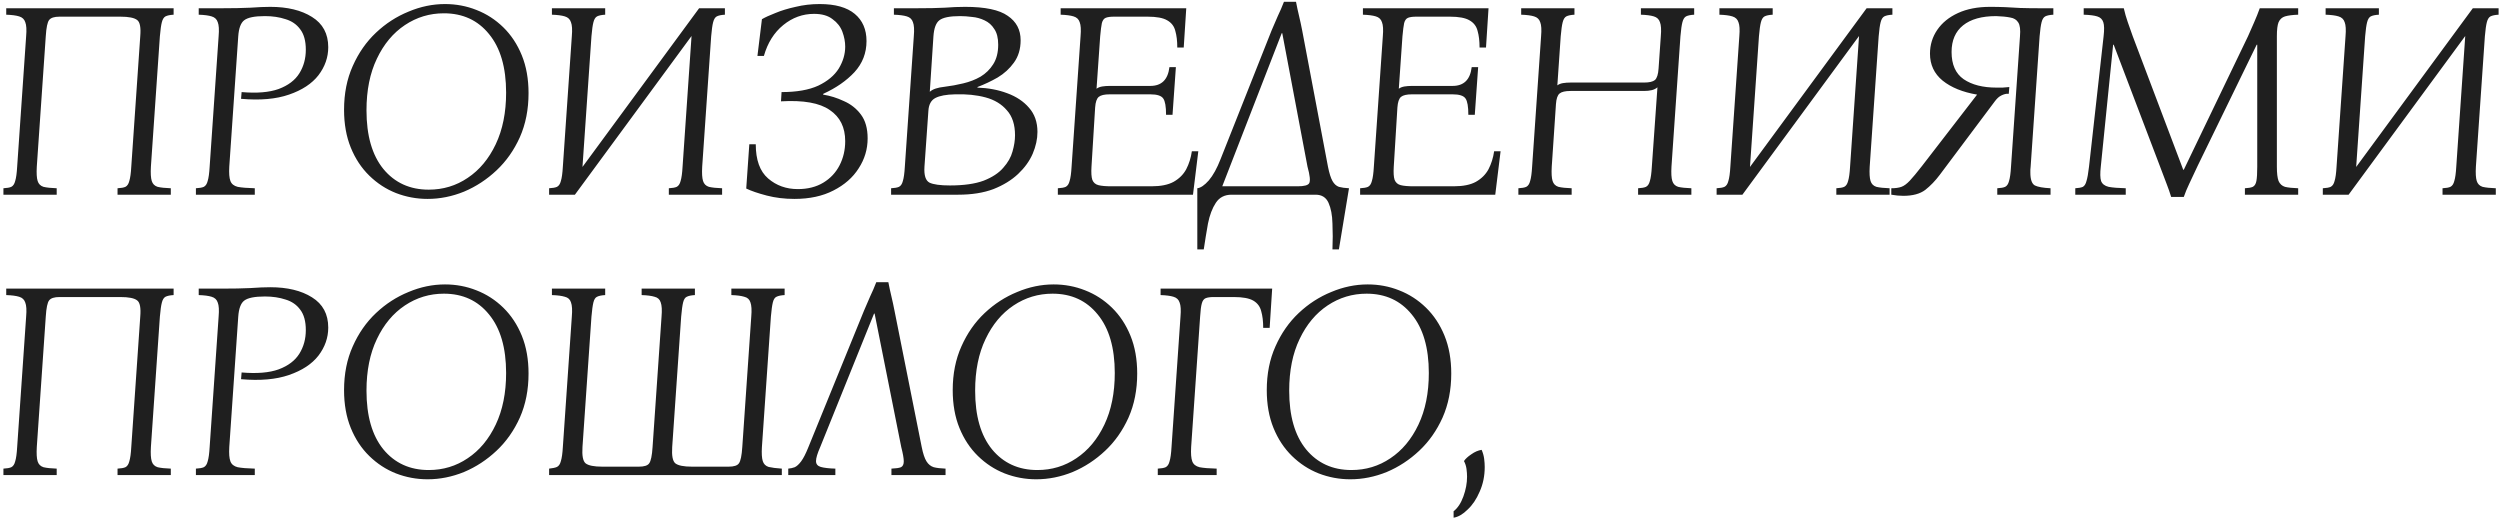 <?xml version="1.0" encoding="UTF-8"?> <svg xmlns="http://www.w3.org/2000/svg" width="321" height="67" viewBox="0 0 321 67" fill="none"><path d="M20.528 4.66L19.376 21.4C19.328 22.24 19.364 22.852 19.484 23.236C19.604 23.62 19.856 23.872 20.24 23.992C20.648 24.088 21.212 24.148 21.932 24.172V25H15.092V24.172C15.548 24.148 15.884 24.088 16.1 23.992C16.34 23.872 16.508 23.62 16.604 23.236C16.724 22.852 16.808 22.24 16.856 21.4L18.008 4.66C18.104 3.532 17.972 2.836 17.612 2.572C17.252 2.284 16.532 2.14 15.452 2.14H7.64C6.968 2.14 6.524 2.284 6.308 2.572C6.092 2.836 5.948 3.532 5.876 4.66L4.724 21.4C4.676 22.24 4.712 22.852 4.832 23.236C4.952 23.62 5.204 23.872 5.588 23.992C5.996 24.088 6.56 24.148 7.28 24.172V25H0.44V24.172C0.896 24.148 1.232 24.088 1.448 23.992C1.688 23.872 1.856 23.62 1.952 23.236C2.072 22.852 2.156 22.24 2.204 21.4L3.356 4.66C3.428 3.82 3.392 3.22 3.248 2.86C3.128 2.476 2.864 2.224 2.456 2.104C2.072 1.984 1.52 1.912 0.8 1.888V1.06H22.292V1.888C21.836 1.912 21.488 1.984 21.248 2.104C21.032 2.224 20.876 2.476 20.78 2.86C20.684 3.22 20.6 3.82 20.528 4.66ZM25.155 25V24.172C25.611 24.148 25.947 24.088 26.163 23.992C26.403 23.872 26.571 23.62 26.667 23.236C26.787 22.852 26.871 22.24 26.919 21.4L28.071 4.66C28.143 3.82 28.107 3.22 27.963 2.86C27.843 2.476 27.579 2.224 27.171 2.104C26.787 1.984 26.235 1.912 25.515 1.888V1.06H28.431C29.895 1.06 31.131 1.036 32.139 0.988C33.147 0.916 33.999 0.88 34.695 0.88C36.903 0.88 38.691 1.312 40.059 2.176C41.451 3.04 42.147 4.336 42.147 6.064C42.147 7.36 41.727 8.56 40.887 9.664C40.047 10.744 38.787 11.572 37.107 12.148C35.451 12.724 33.399 12.904 30.951 12.688L31.023 11.824C32.991 11.992 34.575 11.86 35.775 11.428C36.999 10.972 37.887 10.3 38.439 9.412C38.991 8.524 39.267 7.516 39.267 6.388C39.267 5.26 39.027 4.384 38.547 3.76C38.091 3.136 37.467 2.704 36.675 2.464C35.883 2.2 34.995 2.068 34.011 2.068C32.691 2.068 31.803 2.248 31.347 2.608C30.915 2.944 30.663 3.628 30.591 4.66L29.439 21.4C29.391 22.24 29.439 22.852 29.583 23.236C29.727 23.62 30.039 23.872 30.519 23.992C31.023 24.088 31.755 24.148 32.715 24.172V25H25.155ZM57.137 0.52C58.553 0.52 59.897 0.772 61.169 1.276C62.465 1.78 63.617 2.524 64.625 3.508C65.633 4.492 66.425 5.692 67.001 7.108C67.577 8.524 67.865 10.144 67.865 11.968C67.865 14.056 67.493 15.94 66.749 17.62C66.005 19.276 65.009 20.692 63.761 21.868C62.513 23.044 61.121 23.956 59.585 24.604C58.049 25.228 56.489 25.54 54.905 25.54C53.489 25.54 52.133 25.288 50.837 24.784C49.565 24.28 48.425 23.536 47.417 22.552C46.409 21.568 45.617 20.368 45.041 18.952C44.465 17.536 44.177 15.916 44.177 14.092C44.177 12.004 44.549 10.132 45.293 8.476C46.037 6.796 47.033 5.368 48.281 4.192C49.529 3.016 50.921 2.116 52.457 1.492C53.993 0.844 55.553 0.52 57.137 0.52ZM55.049 24.352C56.897 24.352 58.565 23.848 60.053 22.84C61.565 21.832 62.765 20.392 63.653 18.52C64.541 16.648 64.985 14.44 64.985 11.896C64.985 8.656 64.253 6.148 62.789 4.372C61.349 2.596 59.417 1.708 56.993 1.708C55.169 1.708 53.501 2.212 51.989 3.22C50.477 4.228 49.277 5.668 48.389 7.54C47.501 9.388 47.057 11.596 47.057 14.164C47.057 17.404 47.777 19.912 49.217 21.688C50.681 23.464 52.625 24.352 55.049 24.352ZM91.314 4.66L90.162 21.4C90.114 22.24 90.15 22.852 90.27 23.236C90.39 23.62 90.642 23.872 91.026 23.992C91.434 24.088 91.998 24.148 92.718 24.172V25H85.878V24.172C86.334 24.148 86.67 24.088 86.886 23.992C87.126 23.872 87.294 23.62 87.39 23.236C87.51 22.852 87.594 22.24 87.642 21.4L88.794 4.624L73.818 25H70.506V24.172C70.962 24.148 71.298 24.088 71.514 23.992C71.754 23.872 71.922 23.62 72.018 23.236C72.138 22.852 72.222 22.24 72.27 21.4L73.422 4.66C73.494 3.82 73.458 3.22 73.314 2.86C73.194 2.476 72.93 2.224 72.522 2.104C72.138 1.984 71.586 1.912 70.866 1.888V1.06H77.706V1.888C77.25 1.912 76.902 1.984 76.662 2.104C76.446 2.224 76.29 2.476 76.194 2.86C76.098 3.22 76.014 3.82 75.942 4.66L74.79 21.436L89.766 1.06H93.078V1.888C92.622 1.912 92.274 1.984 92.034 2.104C91.818 2.224 91.662 2.476 91.566 2.86C91.47 3.22 91.386 3.82 91.314 4.66ZM105.68 12.148C106.592 12.292 107.48 12.568 108.344 12.976C109.232 13.36 109.964 13.936 110.54 14.704C111.116 15.472 111.404 16.492 111.404 17.764C111.404 19.156 111.02 20.44 110.252 21.616C109.508 22.792 108.428 23.74 107.012 24.46C105.62 25.18 103.952 25.54 102.008 25.54C100.736 25.54 99.547 25.396 98.444 25.108C97.34 24.82 96.463 24.52 95.816 24.208L96.212 18.52H97.04C97.04 20.536 97.567 22 98.624 22.912C99.68 23.824 100.952 24.28 102.44 24.28C103.712 24.28 104.804 24.004 105.716 23.452C106.628 22.9 107.324 22.156 107.804 21.22C108.284 20.284 108.524 19.252 108.524 18.124C108.524 16.348 107.864 15.016 106.544 14.128C105.248 13.216 103.16 12.844 100.28 13.012L100.352 11.824C102.296 11.824 103.868 11.548 105.068 10.996C106.268 10.42 107.144 9.688 107.696 8.8C108.248 7.888 108.524 6.952 108.524 5.992C108.524 5.368 108.404 4.732 108.164 4.084C107.924 3.436 107.504 2.896 106.904 2.464C106.328 2.008 105.536 1.78 104.528 1.78C103.064 1.78 101.744 2.26 100.568 3.22C99.391 4.18 98.564 5.5 98.084 7.18H97.255L97.832 2.464C98.24 2.224 98.816 1.96 99.559 1.672C100.304 1.36 101.168 1.096 102.152 0.88C103.136 0.64 104.168 0.52 105.248 0.52C107.24 0.52 108.74 0.94 109.748 1.78C110.756 2.62 111.26 3.784 111.26 5.272C111.26 6.808 110.744 8.14 109.712 9.268C108.68 10.372 107.348 11.296 105.716 12.04L105.68 12.148ZM114.417 25V24.172C114.873 24.148 115.209 24.088 115.425 23.992C115.665 23.872 115.833 23.62 115.929 23.236C116.049 22.852 116.133 22.24 116.181 21.4L117.333 4.66C117.405 3.82 117.369 3.22 117.225 2.86C117.105 2.476 116.841 2.224 116.433 2.104C116.049 1.984 115.497 1.912 114.777 1.888V1.06H117.621C119.181 1.06 120.405 1.036 121.293 0.988C122.205 0.916 123.081 0.88 123.921 0.88C126.489 0.88 128.313 1.264 129.393 2.032C130.497 2.776 131.049 3.82 131.049 5.164C131.049 6.292 130.761 7.252 130.185 8.044C129.633 8.812 128.937 9.448 128.097 9.952C127.257 10.432 126.393 10.84 125.505 11.176V11.248C126.897 11.296 128.169 11.536 129.321 11.968C130.497 12.4 131.433 13.024 132.129 13.84C132.849 14.656 133.209 15.688 133.209 16.936C133.209 17.848 133.005 18.784 132.597 19.744C132.189 20.68 131.565 21.544 130.725 22.336C129.885 23.128 128.829 23.776 127.557 24.28C126.285 24.76 124.773 25 123.021 25H114.417ZM119.385 11.788C119.745 11.452 120.381 11.236 121.293 11.14C122.085 11.044 122.877 10.9 123.669 10.708C124.485 10.516 125.229 10.228 125.901 9.844C126.573 9.436 127.113 8.908 127.521 8.26C127.953 7.588 128.169 6.748 128.169 5.74C128.169 4.876 128.001 4.204 127.665 3.724C127.353 3.22 126.933 2.848 126.405 2.608C125.901 2.368 125.373 2.224 124.821 2.176C124.269 2.104 123.753 2.068 123.273 2.068C121.953 2.068 121.065 2.248 120.609 2.608C120.177 2.944 119.925 3.628 119.853 4.66L119.385 11.788ZM121.977 23.812C123.753 23.812 125.193 23.608 126.297 23.2C127.401 22.768 128.241 22.216 128.817 21.544C129.417 20.872 129.813 20.176 130.005 19.456C130.221 18.712 130.329 18.016 130.329 17.368C130.329 16 129.981 14.932 129.285 14.164C128.613 13.372 127.701 12.82 126.549 12.508C125.397 12.196 124.089 12.064 122.625 12.112C121.497 12.136 120.657 12.292 120.105 12.58C119.553 12.868 119.253 13.42 119.205 14.236L118.701 21.4C118.629 22.504 118.845 23.188 119.349 23.452C119.853 23.692 120.729 23.812 121.977 23.812ZM135.827 25V24.172C136.283 24.148 136.619 24.088 136.835 23.992C137.075 23.872 137.243 23.62 137.339 23.236C137.459 22.852 137.543 22.24 137.591 21.4L138.743 4.66C138.815 3.82 138.779 3.22 138.635 2.86C138.515 2.476 138.251 2.224 137.843 2.104C137.459 1.984 136.907 1.912 136.187 1.888V1.06H152.315L151.991 6.1H151.163C151.163 5.26 151.079 4.552 150.911 3.976C150.767 3.376 150.419 2.92 149.867 2.608C149.339 2.296 148.499 2.14 147.347 2.14H143.027C142.571 2.14 142.223 2.188 141.983 2.284C141.743 2.38 141.575 2.608 141.479 2.968C141.407 3.304 141.335 3.868 141.263 4.66L140.795 11.392C140.987 11.248 141.227 11.152 141.515 11.104C141.803 11.056 142.127 11.032 142.487 11.032H147.707C149.147 11.032 149.963 10.228 150.155 8.62H150.983L150.551 14.74H149.723C149.723 13.684 149.603 12.988 149.363 12.652C149.123 12.292 148.571 12.112 147.707 12.112H142.487C141.815 12.112 141.347 12.22 141.083 12.436C140.819 12.652 140.663 13.108 140.615 13.804L140.147 21.4C140.099 22.168 140.135 22.732 140.255 23.092C140.399 23.452 140.663 23.68 141.047 23.776C141.431 23.872 141.983 23.92 142.703 23.92H147.851C149.051 23.92 149.999 23.728 150.695 23.344C151.415 22.936 151.955 22.396 152.315 21.724C152.675 21.028 152.915 20.26 153.035 19.42H153.863L153.179 25H135.827ZM167.199 3.904L170.511 21.4C170.679 22.24 170.871 22.852 171.087 23.236C171.303 23.62 171.579 23.872 171.915 23.992C172.275 24.088 172.707 24.148 173.211 24.172L171.915 32.02H171.087C171.135 30.892 171.135 29.788 171.087 28.708C171.063 27.628 170.895 26.74 170.583 26.044C170.271 25.348 169.719 25 168.927 25H158.127C157.239 25 156.567 25.348 156.111 26.044C155.655 26.74 155.319 27.628 155.103 28.708C154.911 29.788 154.731 30.892 154.563 32.02H153.735V24.172C154.167 24.124 154.659 23.788 155.211 23.164C155.763 22.516 156.267 21.604 156.723 20.428L163.275 3.904C163.539 3.28 163.803 2.668 164.067 2.068C164.355 1.468 164.619 0.856 164.859 0.232H166.407C166.527 0.856 166.659 1.468 166.803 2.068C166.947 2.668 167.079 3.28 167.199 3.904ZM166.623 23.92C167.463 23.92 167.955 23.788 168.099 23.524C168.267 23.236 168.195 22.528 167.883 21.4L164.643 4.264H164.571L156.939 23.92H166.623ZM174.639 25V24.172C175.095 24.148 175.431 24.088 175.647 23.992C175.887 23.872 176.055 23.62 176.151 23.236C176.271 22.852 176.355 22.24 176.403 21.4L177.555 4.66C177.627 3.82 177.591 3.22 177.447 2.86C177.327 2.476 177.063 2.224 176.655 2.104C176.271 1.984 175.719 1.912 174.999 1.888V1.06H191.127L190.803 6.1H189.975C189.975 5.26 189.891 4.552 189.723 3.976C189.579 3.376 189.231 2.92 188.679 2.608C188.151 2.296 187.311 2.14 186.159 2.14H181.839C181.383 2.14 181.035 2.188 180.795 2.284C180.555 2.38 180.387 2.608 180.291 2.968C180.219 3.304 180.147 3.868 180.075 4.66L179.607 11.392C179.799 11.248 180.039 11.152 180.327 11.104C180.615 11.056 180.939 11.032 181.299 11.032H186.519C187.959 11.032 188.775 10.228 188.967 8.62H189.795L189.363 14.74H188.535C188.535 13.684 188.415 12.988 188.175 12.652C187.935 12.292 187.383 12.112 186.519 12.112H181.299C180.627 12.112 180.159 12.22 179.895 12.436C179.631 12.652 179.475 13.108 179.427 13.804L178.959 21.4C178.911 22.168 178.947 22.732 179.067 23.092C179.211 23.452 179.475 23.68 179.859 23.776C180.243 23.872 180.795 23.92 181.515 23.92H186.663C187.863 23.92 188.811 23.728 189.507 23.344C190.227 22.936 190.767 22.396 191.127 21.724C191.487 21.028 191.727 20.26 191.847 19.42H192.675L191.991 25H174.639ZM194.96 25V24.172C195.416 24.148 195.752 24.088 195.968 23.992C196.208 23.872 196.376 23.62 196.472 23.236C196.592 22.852 196.676 22.24 196.724 21.4L197.876 4.66C197.948 3.82 197.912 3.22 197.768 2.86C197.648 2.476 197.384 2.224 196.976 2.104C196.592 1.984 196.04 1.912 195.32 1.888V1.06H202.16V1.888C201.704 1.912 201.356 1.984 201.116 2.104C200.9 2.224 200.744 2.476 200.648 2.86C200.552 3.22 200.468 3.82 200.396 4.66L199.964 10.96C200.156 10.816 200.396 10.72 200.684 10.672C200.972 10.624 201.296 10.6 201.656 10.6H211.088C211.76 10.6 212.228 10.492 212.492 10.276C212.756 10.036 212.912 9.544 212.96 8.8L213.248 4.66C213.32 3.82 213.284 3.22 213.14 2.86C213.02 2.476 212.756 2.224 212.348 2.104C211.964 1.984 211.412 1.912 210.692 1.888V1.06H217.532V1.888C217.076 1.912 216.728 1.984 216.488 2.104C216.272 2.224 216.116 2.476 216.02 2.86C215.924 3.22 215.84 3.82 215.768 4.66L214.616 21.4C214.568 22.24 214.604 22.852 214.724 23.236C214.844 23.62 215.096 23.872 215.48 23.992C215.888 24.088 216.452 24.148 217.172 24.172V25H210.332V24.172C210.788 24.148 211.124 24.088 211.34 23.992C211.58 23.872 211.748 23.62 211.844 23.236C211.964 22.852 212.048 22.24 212.096 21.4L212.816 11.212C212.624 11.38 212.384 11.5 212.096 11.572C211.808 11.644 211.472 11.68 211.088 11.68H201.656C200.984 11.68 200.516 11.788 200.252 12.004C199.988 12.22 199.832 12.676 199.784 13.372L199.244 21.4C199.196 22.24 199.232 22.852 199.352 23.236C199.472 23.62 199.724 23.872 200.108 23.992C200.516 24.088 201.08 24.148 201.8 24.172V25H194.96ZM241.221 4.66L240.069 21.4C240.021 22.24 240.057 22.852 240.177 23.236C240.297 23.62 240.549 23.872 240.933 23.992C241.341 24.088 241.905 24.148 242.625 24.172V25H235.785V24.172C236.241 24.148 236.577 24.088 236.793 23.992C237.033 23.872 237.201 23.62 237.297 23.236C237.417 22.852 237.501 22.24 237.549 21.4L238.701 4.624L223.725 25H220.413V24.172C220.869 24.148 221.205 24.088 221.421 23.992C221.661 23.872 221.829 23.62 221.925 23.236C222.045 22.852 222.129 22.24 222.177 21.4L223.329 4.66C223.401 3.82 223.365 3.22 223.221 2.86C223.101 2.476 222.837 2.224 222.429 2.104C222.045 1.984 221.493 1.912 220.773 1.888V1.06H227.613V1.888C227.157 1.912 226.809 1.984 226.569 2.104C226.353 2.224 226.197 2.476 226.101 2.86C226.005 3.22 225.921 3.82 225.849 4.66L224.697 21.436L239.673 1.06H242.985V1.888C242.529 1.912 242.181 1.984 241.941 2.104C241.725 2.224 241.569 2.476 241.473 2.86C241.377 3.22 241.293 3.82 241.221 4.66ZM256.45 25V24.172C256.906 24.148 257.242 24.088 257.458 23.992C257.698 23.872 257.866 23.62 257.962 23.236C258.082 22.852 258.166 22.24 258.214 21.4L259.366 4.66C259.438 3.82 259.366 3.232 259.15 2.896C258.934 2.536 258.586 2.32 258.106 2.248C257.626 2.152 257.026 2.092 256.306 2.068C254.458 2.068 253.042 2.464 252.058 3.256C251.074 4.048 250.582 5.188 250.582 6.676C250.582 8.284 251.098 9.448 252.13 10.168C253.186 10.888 254.59 11.248 256.342 11.248C256.606 11.248 256.87 11.248 257.134 11.248C257.422 11.224 257.71 11.2 257.998 11.176L257.926 12.04H257.638C257.35 12.088 257.086 12.184 256.846 12.328C256.63 12.448 256.402 12.664 256.162 12.976L249.07 22.444C248.494 23.212 247.87 23.86 247.198 24.388C246.526 24.892 245.59 25.144 244.39 25.144C244.15 25.144 243.898 25.132 243.634 25.108C243.37 25.084 243.106 25.048 242.842 25V24.172C243.37 24.172 243.802 24.112 244.138 23.992C244.474 23.872 244.834 23.608 245.218 23.2C245.602 22.792 246.13 22.156 246.802 21.292L253.858 12.148C252.01 11.836 250.534 11.236 249.43 10.348C248.35 9.46 247.81 8.308 247.81 6.892C247.81 5.764 248.122 4.744 248.746 3.832C249.37 2.92 250.258 2.2 251.41 1.672C252.562 1.144 253.93 0.88 255.514 0.88C256.186 0.88 256.822 0.892 257.422 0.916C258.022 0.94 258.682 0.976 259.402 1.024C260.146 1.048 261.022 1.06 262.03 1.06H263.65V1.888C263.194 1.912 262.846 1.984 262.606 2.104C262.39 2.224 262.234 2.476 262.138 2.86C262.042 3.22 261.958 3.82 261.886 4.66L260.734 21.4C260.71 21.544 260.698 21.676 260.698 21.796C260.698 21.916 260.698 22.036 260.698 22.156C260.698 23.044 260.89 23.596 261.274 23.812C261.658 24.004 262.33 24.124 263.29 24.172V25H256.45ZM278.778 25.288C278.61 24.736 278.418 24.184 278.202 23.632C277.986 23.056 277.686 22.264 277.302 21.256L271.398 5.74H271.326L269.742 21.4C269.646 22.24 269.658 22.852 269.778 23.236C269.922 23.62 270.246 23.872 270.75 23.992C271.254 24.088 271.986 24.148 272.946 24.172V25H266.466V24.172C266.898 24.148 267.222 24.088 267.438 23.992C267.654 23.872 267.81 23.62 267.906 23.236C268.026 22.852 268.134 22.24 268.23 21.4L270.102 4.66C270.198 3.82 270.186 3.22 270.066 2.86C269.946 2.476 269.682 2.224 269.274 2.104C268.89 1.984 268.314 1.912 267.546 1.888V1.06H272.694C272.838 1.684 273.006 2.272 273.198 2.824C273.39 3.376 273.606 3.988 273.846 4.66L280.326 21.796H280.398L288.642 4.66C288.93 4.036 289.194 3.436 289.434 2.86C289.698 2.26 289.938 1.66 290.154 1.06H295.086V1.888C294.366 1.912 293.802 1.984 293.394 2.104C293.01 2.224 292.734 2.476 292.566 2.86C292.422 3.22 292.35 3.82 292.35 4.66V21.4C292.35 22.24 292.422 22.852 292.566 23.236C292.734 23.62 293.01 23.872 293.394 23.992C293.802 24.088 294.366 24.148 295.086 24.172V25H288.246V24.172C288.702 24.148 289.038 24.088 289.254 23.992C289.494 23.872 289.65 23.62 289.722 23.236C289.794 22.852 289.83 22.24 289.83 21.4V5.74H289.758L282.198 21.256C281.718 22.264 281.346 23.056 281.082 23.632C280.818 24.184 280.59 24.736 280.398 25.288H278.778ZM319.057 4.66L317.905 21.4C317.857 22.24 317.893 22.852 318.013 23.236C318.133 23.62 318.385 23.872 318.769 23.992C319.177 24.088 319.741 24.148 320.461 24.172V25H313.621V24.172C314.077 24.148 314.413 24.088 314.629 23.992C314.869 23.872 315.037 23.62 315.133 23.236C315.253 22.852 315.337 22.24 315.385 21.4L316.537 4.624L301.561 25H298.249V24.172C298.705 24.148 299.041 24.088 299.257 23.992C299.497 23.872 299.665 23.62 299.761 23.236C299.881 22.852 299.965 22.24 300.013 21.4L301.165 4.66C301.237 3.82 301.201 3.22 301.057 2.86C300.937 2.476 300.673 2.224 300.265 2.104C299.881 1.984 299.329 1.912 298.609 1.888V1.06H305.449V1.888C304.993 1.912 304.645 1.984 304.405 2.104C304.189 2.224 304.033 2.476 303.937 2.86C303.841 3.22 303.757 3.82 303.685 4.66L302.533 21.436L317.509 1.06H320.821V1.888C320.365 1.912 320.017 1.984 319.777 2.104C319.561 2.224 319.405 2.476 319.309 2.86C319.213 3.22 319.129 3.82 319.057 4.66ZM20.528 40.66L19.376 57.4C19.328 58.24 19.364 58.852 19.484 59.236C19.604 59.62 19.856 59.872 20.24 59.992C20.648 60.088 21.212 60.148 21.932 60.172V61H15.092V60.172C15.548 60.148 15.884 60.088 16.1 59.992C16.34 59.872 16.508 59.62 16.604 59.236C16.724 58.852 16.808 58.24 16.856 57.4L18.008 40.66C18.104 39.532 17.972 38.836 17.612 38.572C17.252 38.284 16.532 38.14 15.452 38.14H7.64C6.968 38.14 6.524 38.284 6.308 38.572C6.092 38.836 5.948 39.532 5.876 40.66L4.724 57.4C4.676 58.24 4.712 58.852 4.832 59.236C4.952 59.62 5.204 59.872 5.588 59.992C5.996 60.088 6.56 60.148 7.28 60.172V61H0.44V60.172C0.896 60.148 1.232 60.088 1.448 59.992C1.688 59.872 1.856 59.62 1.952 59.236C2.072 58.852 2.156 58.24 2.204 57.4L3.356 40.66C3.428 39.82 3.392 39.22 3.248 38.86C3.128 38.476 2.864 38.224 2.456 38.104C2.072 37.984 1.52 37.912 0.8 37.888V37.06H22.292V37.888C21.836 37.912 21.488 37.984 21.248 38.104C21.032 38.224 20.876 38.476 20.78 38.86C20.684 39.22 20.6 39.82 20.528 40.66ZM25.155 61V60.172C25.611 60.148 25.947 60.088 26.163 59.992C26.403 59.872 26.571 59.62 26.667 59.236C26.787 58.852 26.871 58.24 26.919 57.4L28.071 40.66C28.143 39.82 28.107 39.22 27.963 38.86C27.843 38.476 27.579 38.224 27.171 38.104C26.787 37.984 26.235 37.912 25.515 37.888V37.06H28.431C29.895 37.06 31.131 37.036 32.139 36.988C33.147 36.916 33.999 36.88 34.695 36.88C36.903 36.88 38.691 37.312 40.059 38.176C41.451 39.04 42.147 40.336 42.147 42.064C42.147 43.36 41.727 44.56 40.887 45.664C40.047 46.744 38.787 47.572 37.107 48.148C35.451 48.724 33.399 48.904 30.951 48.688L31.023 47.824C32.991 47.992 34.575 47.86 35.775 47.428C36.999 46.972 37.887 46.3 38.439 45.412C38.991 44.524 39.267 43.516 39.267 42.388C39.267 41.26 39.027 40.384 38.547 39.76C38.091 39.136 37.467 38.704 36.675 38.464C35.883 38.2 34.995 38.068 34.011 38.068C32.691 38.068 31.803 38.248 31.347 38.608C30.915 38.944 30.663 39.628 30.591 40.66L29.439 57.4C29.391 58.24 29.439 58.852 29.583 59.236C29.727 59.62 30.039 59.872 30.519 59.992C31.023 60.088 31.755 60.148 32.715 60.172V61H25.155ZM57.137 36.52C58.553 36.52 59.897 36.772 61.169 37.276C62.465 37.78 63.617 38.524 64.625 39.508C65.633 40.492 66.425 41.692 67.001 43.108C67.577 44.524 67.865 46.144 67.865 47.968C67.865 50.056 67.493 51.94 66.749 53.62C66.005 55.276 65.009 56.692 63.761 57.868C62.513 59.044 61.121 59.956 59.585 60.604C58.049 61.228 56.489 61.54 54.905 61.54C53.489 61.54 52.133 61.288 50.837 60.784C49.565 60.28 48.425 59.536 47.417 58.552C46.409 57.568 45.617 56.368 45.041 54.952C44.465 53.536 44.177 51.916 44.177 50.092C44.177 48.004 44.549 46.132 45.293 44.476C46.037 42.796 47.033 41.368 48.281 40.192C49.529 39.016 50.921 38.116 52.457 37.492C53.993 36.844 55.553 36.52 57.137 36.52ZM55.049 60.352C56.897 60.352 58.565 59.848 60.053 58.84C61.565 57.832 62.765 56.392 63.653 54.52C64.541 52.648 64.985 50.44 64.985 47.896C64.985 44.656 64.253 42.148 62.789 40.372C61.349 38.596 59.417 37.708 56.993 37.708C55.169 37.708 53.501 38.212 51.989 39.22C50.477 40.228 49.277 41.668 48.389 43.54C47.501 45.388 47.057 47.596 47.057 50.164C47.057 53.404 47.777 55.912 49.217 57.688C50.681 59.464 52.625 60.352 55.049 60.352ZM72.27 57.4L73.422 40.66C73.494 39.82 73.458 39.208 73.314 38.824C73.194 38.44 72.93 38.2 72.522 38.104C72.138 37.984 71.586 37.912 70.866 37.888V37.06H77.706V37.888C77.25 37.912 76.902 37.984 76.662 38.104C76.446 38.2 76.29 38.44 76.194 38.824C76.098 39.208 76.014 39.82 75.942 40.66L74.79 57.4C74.718 58.504 74.85 59.2 75.186 59.488C75.546 59.776 76.266 59.92 77.346 59.92H82.026C82.722 59.92 83.166 59.776 83.358 59.488C83.574 59.2 83.718 58.504 83.79 57.4L84.942 40.66C85.014 39.82 84.978 39.208 84.834 38.824C84.714 38.44 84.45 38.2 84.042 38.104C83.658 37.984 83.106 37.912 82.386 37.888V37.06H89.226V37.888C88.77 37.912 88.422 37.984 88.182 38.104C87.966 38.2 87.81 38.44 87.714 38.824C87.618 39.208 87.534 39.82 87.462 40.66L86.31 57.4C86.238 58.504 86.37 59.2 86.706 59.488C87.066 59.776 87.786 59.92 88.866 59.92H93.546C94.242 59.92 94.686 59.776 94.878 59.488C95.094 59.2 95.238 58.504 95.31 57.4L96.462 40.66C96.534 39.82 96.498 39.208 96.354 38.824C96.234 38.44 95.97 38.2 95.562 38.104C95.178 37.984 94.626 37.912 93.906 37.888V37.06H100.746V37.888C100.29 37.912 99.942 37.984 99.702 38.104C99.486 38.2 99.33 38.44 99.234 38.824C99.138 39.208 99.054 39.82 98.982 40.66L97.83 57.4C97.782 58.216 97.818 58.816 97.938 59.2C98.058 59.584 98.31 59.836 98.694 59.956C99.102 60.052 99.666 60.124 100.386 60.172V61H70.506V60.172C70.962 60.124 71.298 60.052 71.514 59.956C71.754 59.836 71.922 59.584 72.018 59.2C72.138 58.816 72.222 58.216 72.27 57.4ZM105.316 57.4C104.956 58.216 104.776 58.816 104.776 59.2C104.776 59.584 104.98 59.836 105.388 59.956C105.82 60.076 106.444 60.148 107.26 60.172V61H101.212V60.172C101.5 60.148 101.776 60.088 102.04 59.992C102.304 59.872 102.58 59.62 102.868 59.236C103.156 58.852 103.468 58.24 103.804 57.4L110.932 39.904C111.196 39.28 111.46 38.668 111.724 38.068C112.012 37.468 112.276 36.856 112.516 36.232H114.064C114.184 36.856 114.316 37.468 114.46 38.068C114.604 38.668 114.736 39.28 114.856 39.904L118.348 57.4C118.516 58.24 118.72 58.852 118.96 59.236C119.2 59.62 119.512 59.872 119.896 59.992C120.28 60.088 120.784 60.148 121.408 60.172V61H114.46V60.172C115.036 60.148 115.444 60.088 115.684 59.992C115.924 59.872 116.044 59.62 116.044 59.236C116.044 58.852 115.936 58.24 115.72 57.4L112.3 40.264H112.228L105.316 57.4ZM135.289 36.52C136.705 36.52 138.049 36.772 139.321 37.276C140.617 37.78 141.769 38.524 142.777 39.508C143.785 40.492 144.577 41.692 145.153 43.108C145.729 44.524 146.017 46.144 146.017 47.968C146.017 50.056 145.645 51.94 144.901 53.62C144.157 55.276 143.161 56.692 141.913 57.868C140.665 59.044 139.273 59.956 137.737 60.604C136.201 61.228 134.641 61.54 133.057 61.54C131.641 61.54 130.285 61.288 128.989 60.784C127.717 60.28 126.577 59.536 125.569 58.552C124.561 57.568 123.769 56.368 123.193 54.952C122.617 53.536 122.329 51.916 122.329 50.092C122.329 48.004 122.701 46.132 123.445 44.476C124.189 42.796 125.185 41.368 126.433 40.192C127.681 39.016 129.073 38.116 130.609 37.492C132.145 36.844 133.705 36.52 135.289 36.52ZM133.201 60.352C135.049 60.352 136.717 59.848 138.205 58.84C139.717 57.832 140.917 56.392 141.805 54.52C142.693 52.648 143.137 50.44 143.137 47.896C143.137 44.656 142.405 42.148 140.941 40.372C139.501 38.596 137.569 37.708 135.145 37.708C133.321 37.708 131.653 38.212 130.141 39.22C128.629 40.228 127.429 41.668 126.541 43.54C125.653 45.388 125.209 47.596 125.209 50.164C125.209 53.404 125.929 55.912 127.369 57.688C128.833 59.464 130.777 60.352 133.201 60.352ZM148.659 61V60.172C149.115 60.148 149.451 60.088 149.667 59.992C149.907 59.872 150.075 59.62 150.171 59.236C150.291 58.852 150.375 58.24 150.423 57.4L151.575 40.66C151.647 39.82 151.611 39.22 151.467 38.86C151.347 38.476 151.083 38.224 150.675 38.104C150.291 37.984 149.739 37.912 149.019 37.888V37.06H163.347L163.023 42.1H162.195C162.195 41.26 162.111 40.552 161.943 39.976C161.799 39.376 161.463 38.92 160.935 38.608C160.407 38.296 159.567 38.14 158.415 38.14H155.859C155.403 38.14 155.055 38.188 154.815 38.284C154.575 38.38 154.407 38.608 154.311 38.968C154.215 39.304 154.143 39.868 154.095 40.66L152.943 57.4C152.895 58.24 152.943 58.852 153.087 59.236C153.231 59.62 153.543 59.872 154.023 59.992C154.527 60.088 155.259 60.148 156.219 60.172V61H148.659ZM175.613 36.52C177.029 36.52 178.373 36.772 179.645 37.276C180.941 37.78 182.093 38.524 183.101 39.508C184.109 40.492 184.901 41.692 185.477 43.108C186.053 44.524 186.341 46.144 186.341 47.968C186.341 50.056 185.969 51.94 185.225 53.62C184.481 55.276 183.485 56.692 182.237 57.868C180.989 59.044 179.597 59.956 178.061 60.604C176.525 61.228 174.965 61.54 173.381 61.54C171.965 61.54 170.609 61.288 169.313 60.784C168.041 60.28 166.901 59.536 165.893 58.552C164.885 57.568 164.093 56.368 163.517 54.952C162.941 53.536 162.653 51.916 162.653 50.092C162.653 48.004 163.025 46.132 163.769 44.476C164.513 42.796 165.509 41.368 166.757 40.192C168.005 39.016 169.397 38.116 170.933 37.492C172.469 36.844 174.029 36.52 175.613 36.52ZM173.525 60.352C175.373 60.352 177.041 59.848 178.529 58.84C180.041 57.832 181.241 56.392 182.129 54.52C183.017 52.648 183.461 50.44 183.461 47.896C183.461 44.656 182.729 42.148 181.265 40.372C179.825 38.596 177.893 37.708 175.469 37.708C173.645 37.708 171.977 38.212 170.465 39.22C168.953 40.228 167.753 41.668 166.865 43.54C165.977 45.388 165.533 47.596 165.533 50.164C165.533 53.404 166.253 55.912 167.693 57.688C169.157 59.464 171.101 60.352 173.525 60.352ZM186.642 66.472V65.644C187.17 65.236 187.59 64.6 187.902 63.736C188.214 62.872 188.37 62.032 188.37 61.216C188.37 60.904 188.346 60.568 188.298 60.208C188.25 59.848 188.142 59.512 187.974 59.2C188.166 58.912 188.478 58.624 188.91 58.336C189.342 58.024 189.786 57.832 190.242 57.76C190.41 58.144 190.518 58.528 190.566 58.912C190.614 59.296 190.638 59.644 190.638 59.956C190.638 61.108 190.422 62.164 189.99 63.124C189.582 64.084 189.066 64.852 188.442 65.428C187.842 66.028 187.242 66.376 186.642 66.472Z" fill="#1F1F1F"></path></svg> 